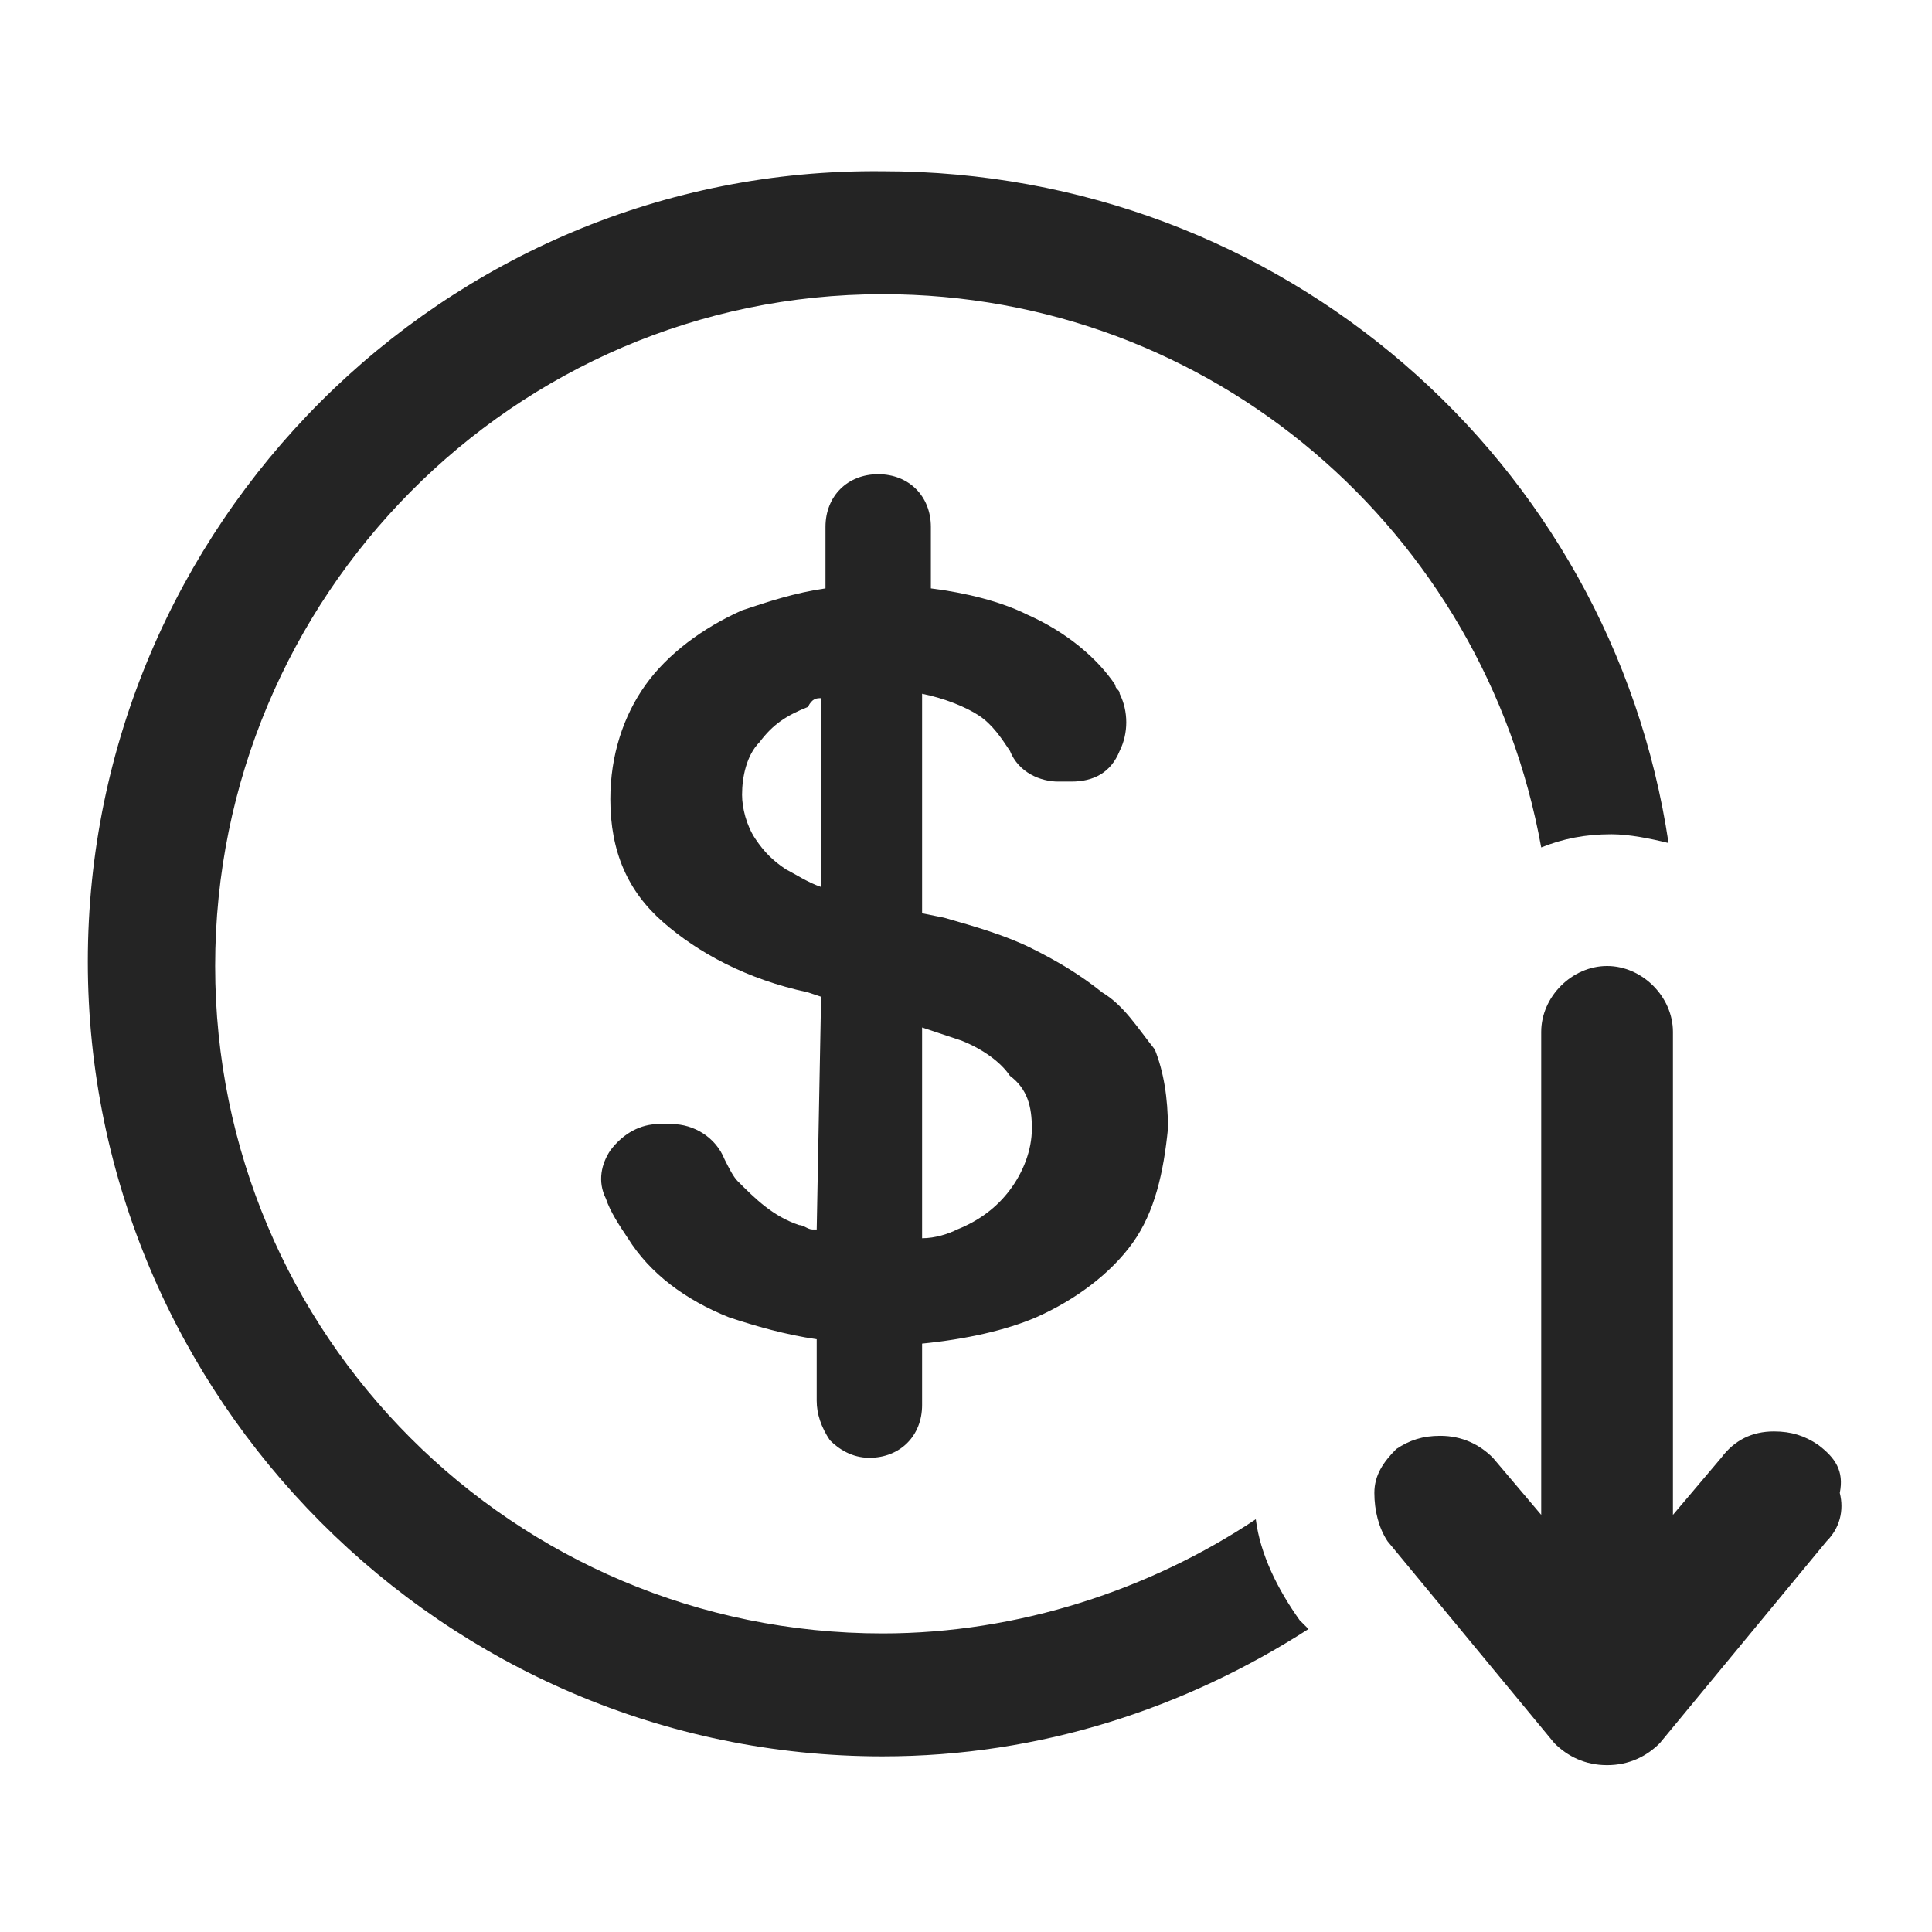 <svg enable-background="new 0 0 44 44" viewBox="0 0 44 44" xmlns="http://www.w3.org/2000/svg"><g fill="#242424"><path d="m29.6 36.9c-.5-.7-.9-1.5-1-2.3-2.4 1.6-5.4 2.6-8.5 2.6-8.4 0-15.2-6.8-15.2-15.2s6.8-15.3 15.2-15.3c7.5 0 13.7 5.4 15 12.6.5-.2 1-.3 1.6-.3.4 0 .9.1 1.3.2-1.3-8.7-8.8-15.3-17.9-15.3-10-.1-18.1 8.1-18.1 18s8.1 18.1 18.1 18.1c3.6 0 6.9-1.1 9.7-2.9z"/><path d="m41.4 32.9c-.3-.2-.6-.3-1-.3-.5 0-.9.2-1.2.6l-1.1 1.3v-11c0-.8-.7-1.5-1.5-1.5s-1.5.7-1.5 1.5v11l-1.1-1.3c-.3-.3-.7-.5-1.2-.5-.4 0-.7.1-1 .3-.3.3-.5.6-.5 1s.1.8.3 1.1l3.8 4.6c.3.3.7.5 1.2.5s.9-.2 1.2-.5l3.8-4.6c.3-.3.4-.7.3-1.1.1-.5-.1-.8-.5-1.1z"/><path d="m25.1 22.6c-.5-.4-1-.7-1.6-1s-1.3-.5-2-.7l-.5-.1v-5c.5.1 1 .3 1.3.5s.5.5.7.8c.2.5.7.7 1.1.7h.3c.5 0 .9-.2 1.1-.7.2-.4.2-.9 0-1.3 0-.1-.1-.1-.1-.2-.4-.6-1.1-1.2-2-1.6-.6-.3-1.4-.5-2.2-.6v-1.4c0-.7-.5-1.2-1.2-1.2s-1.2.5-1.2 1.2v1.4c-.7.1-1.3.3-1.9.5-.9.4-1.7 1-2.2 1.7s-.8 1.6-.8 2.6c0 1.2.4 2.1 1.2 2.8s1.9 1.3 3.3 1.6l.3.1-.1 5.3h-.1c-.1 0-.2-.1-.3-.1-.6-.2-1-.6-1.4-1-.1-.1-.2-.3-.3-.5-.2-.5-.7-.8-1.2-.8h-.3c-.4 0-.8.2-1.1.6-.2.3-.3.7-.1 1.1.1.3.3.6.5.9.5.8 1.3 1.4 2.3 1.8.6.2 1.3.4 2 .5v1.4c0 .3.1.6.3.9.2.2.5.4.9.4.7 0 1.2-.5 1.2-1.2v-1.4c1-.1 1.9-.3 2.6-.6.9-.4 1.7-1 2.2-1.7s.7-1.6.8-2.6c0-.7-.1-1.3-.3-1.8-.4-.5-.7-1-1.2-1.3zm-1.6 3.1c0 .5-.2 1-.5 1.4s-.7.7-1.2.9c-.2.1-.5.2-.8.2v-4.8c.3.1.6.2.9.3.5.2.9.5 1.1.8.4.3.5.7.5 1.2zm-4.8-9.8v4.3c-.3-.1-.6-.3-.8-.4-.3-.2-.5-.4-.7-.7s-.3-.7-.3-1c0-.4.1-.9.4-1.2.3-.4.6-.6 1.1-.8.1-.2.2-.2.3-.2z"/></g></svg>
